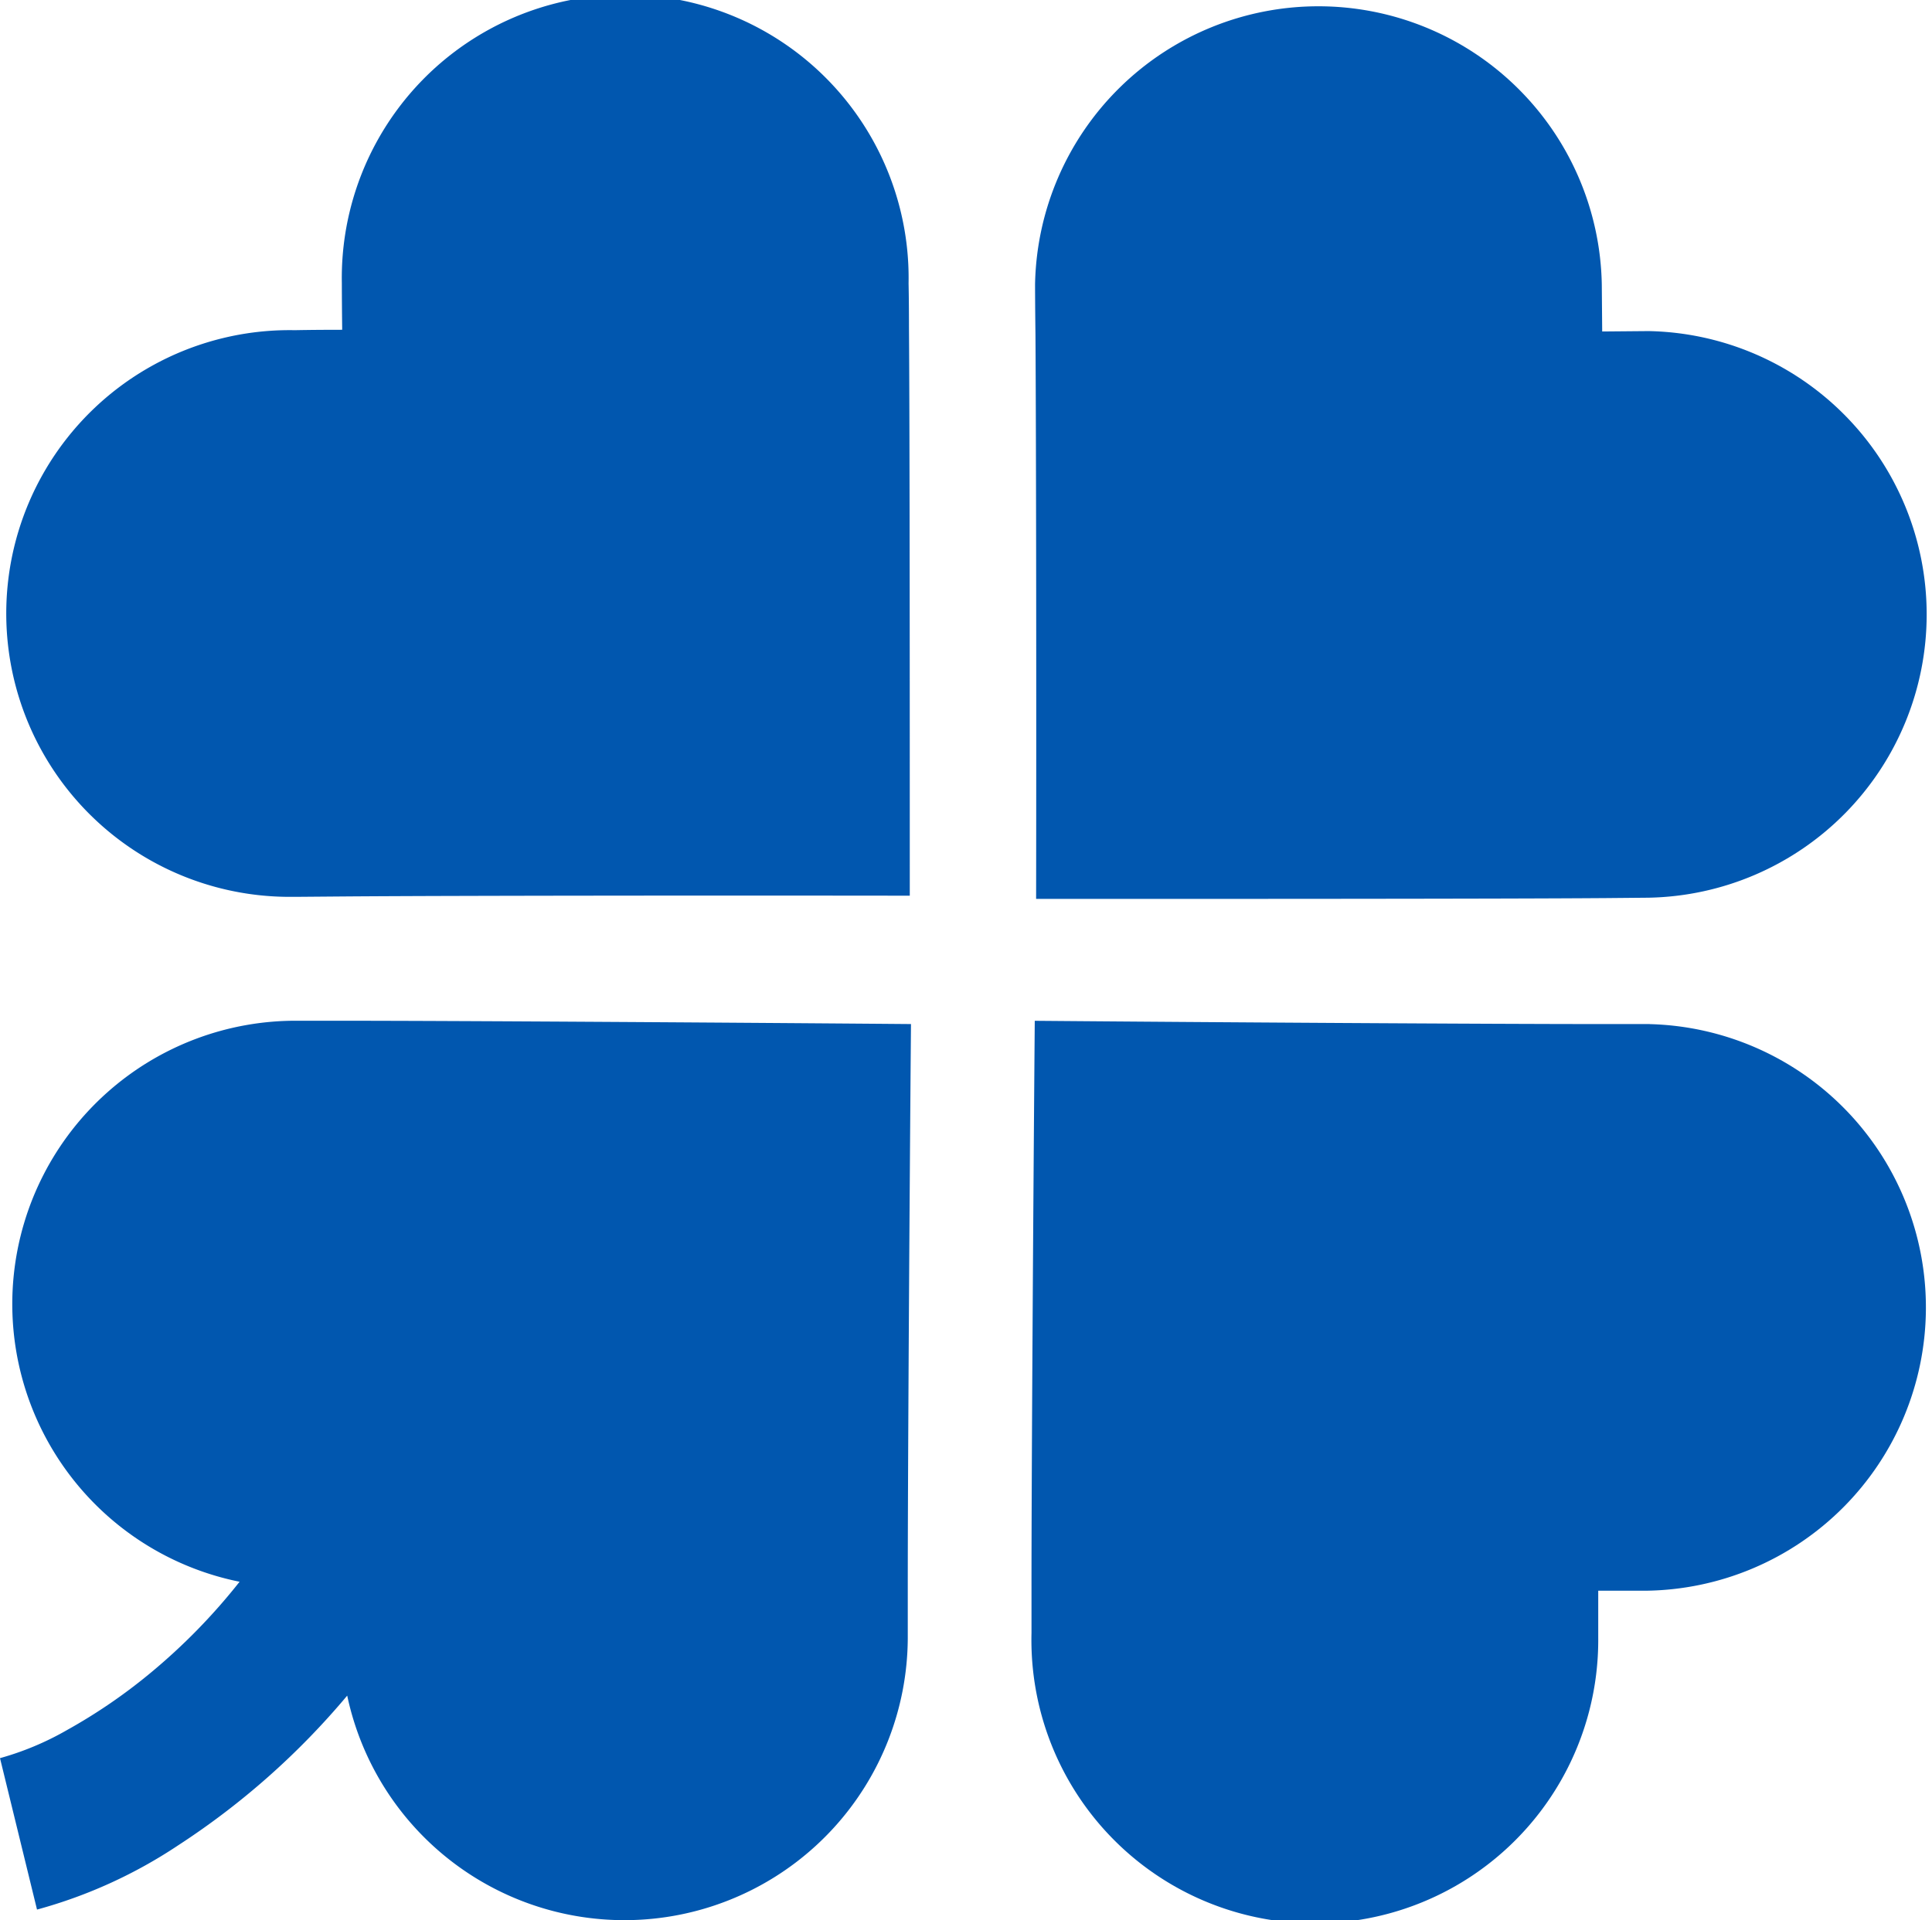 <svg xmlns="http://www.w3.org/2000/svg" viewBox="0 0 38.522 38.292"><defs><style>.cls-1{fill:#0157af;}</style></defs><title>i_soudan_hohoemi</title><g id="_1" data-name="1"><path class="cls-1" d="M5.881,17.886l.991-.008c2.235-.017,7.715-.02,11.268-.015,0-3.62,0-9.206-.016-11.337,0-.552-.008-.875-.008-.875a5.651,5.651,0,1,0-11.3,0s0,.343.007.926c-.592,0-.941.008-.941.008a5.651,5.651,0,1,0,0,11.3Z"/><path class="cls-1" d="M32.894,20.423H31.9c-2.235,0-7.716-.035-11.268-.065-.03,3.619-.066,9.2-.065,11.336,0,.553,0,.874,0,.874a5.651,5.651,0,1,0,11.3.082v-.926h.941a5.651,5.651,0,0,0,.08-11.3Z"/><path class="cls-1" d="M20.659,17.927c3.62,0,9.206,0,11.337-.016l.875-.008a5.651,5.651,0,0,0,0-11.3l-.925.008c-.005-.592-.008-.941-.008-.941a5.651,5.651,0,0,0-11.3,0s0,.369.008.991C20.661,8.894,20.665,14.374,20.659,17.927Z"/><path class="cls-1" d="M6.827,20.357l-.875,0A5.65,5.65,0,0,0,4.777,31.545,12.035,12.035,0,0,1,3,33.364,10.9,10.9,0,0,1,1.341,34.5,5.8,5.8,0,0,1,0,35.063l.738,3.02A9.646,9.646,0,0,0,3.555,36.8a15.207,15.207,0,0,0,3.368-2.984A5.65,5.65,0,0,0,18.1,32.682V31.69c0-2.235.034-7.714.064-11.267C14.544,20.393,8.959,20.357,6.827,20.357Z"/></g></svg>